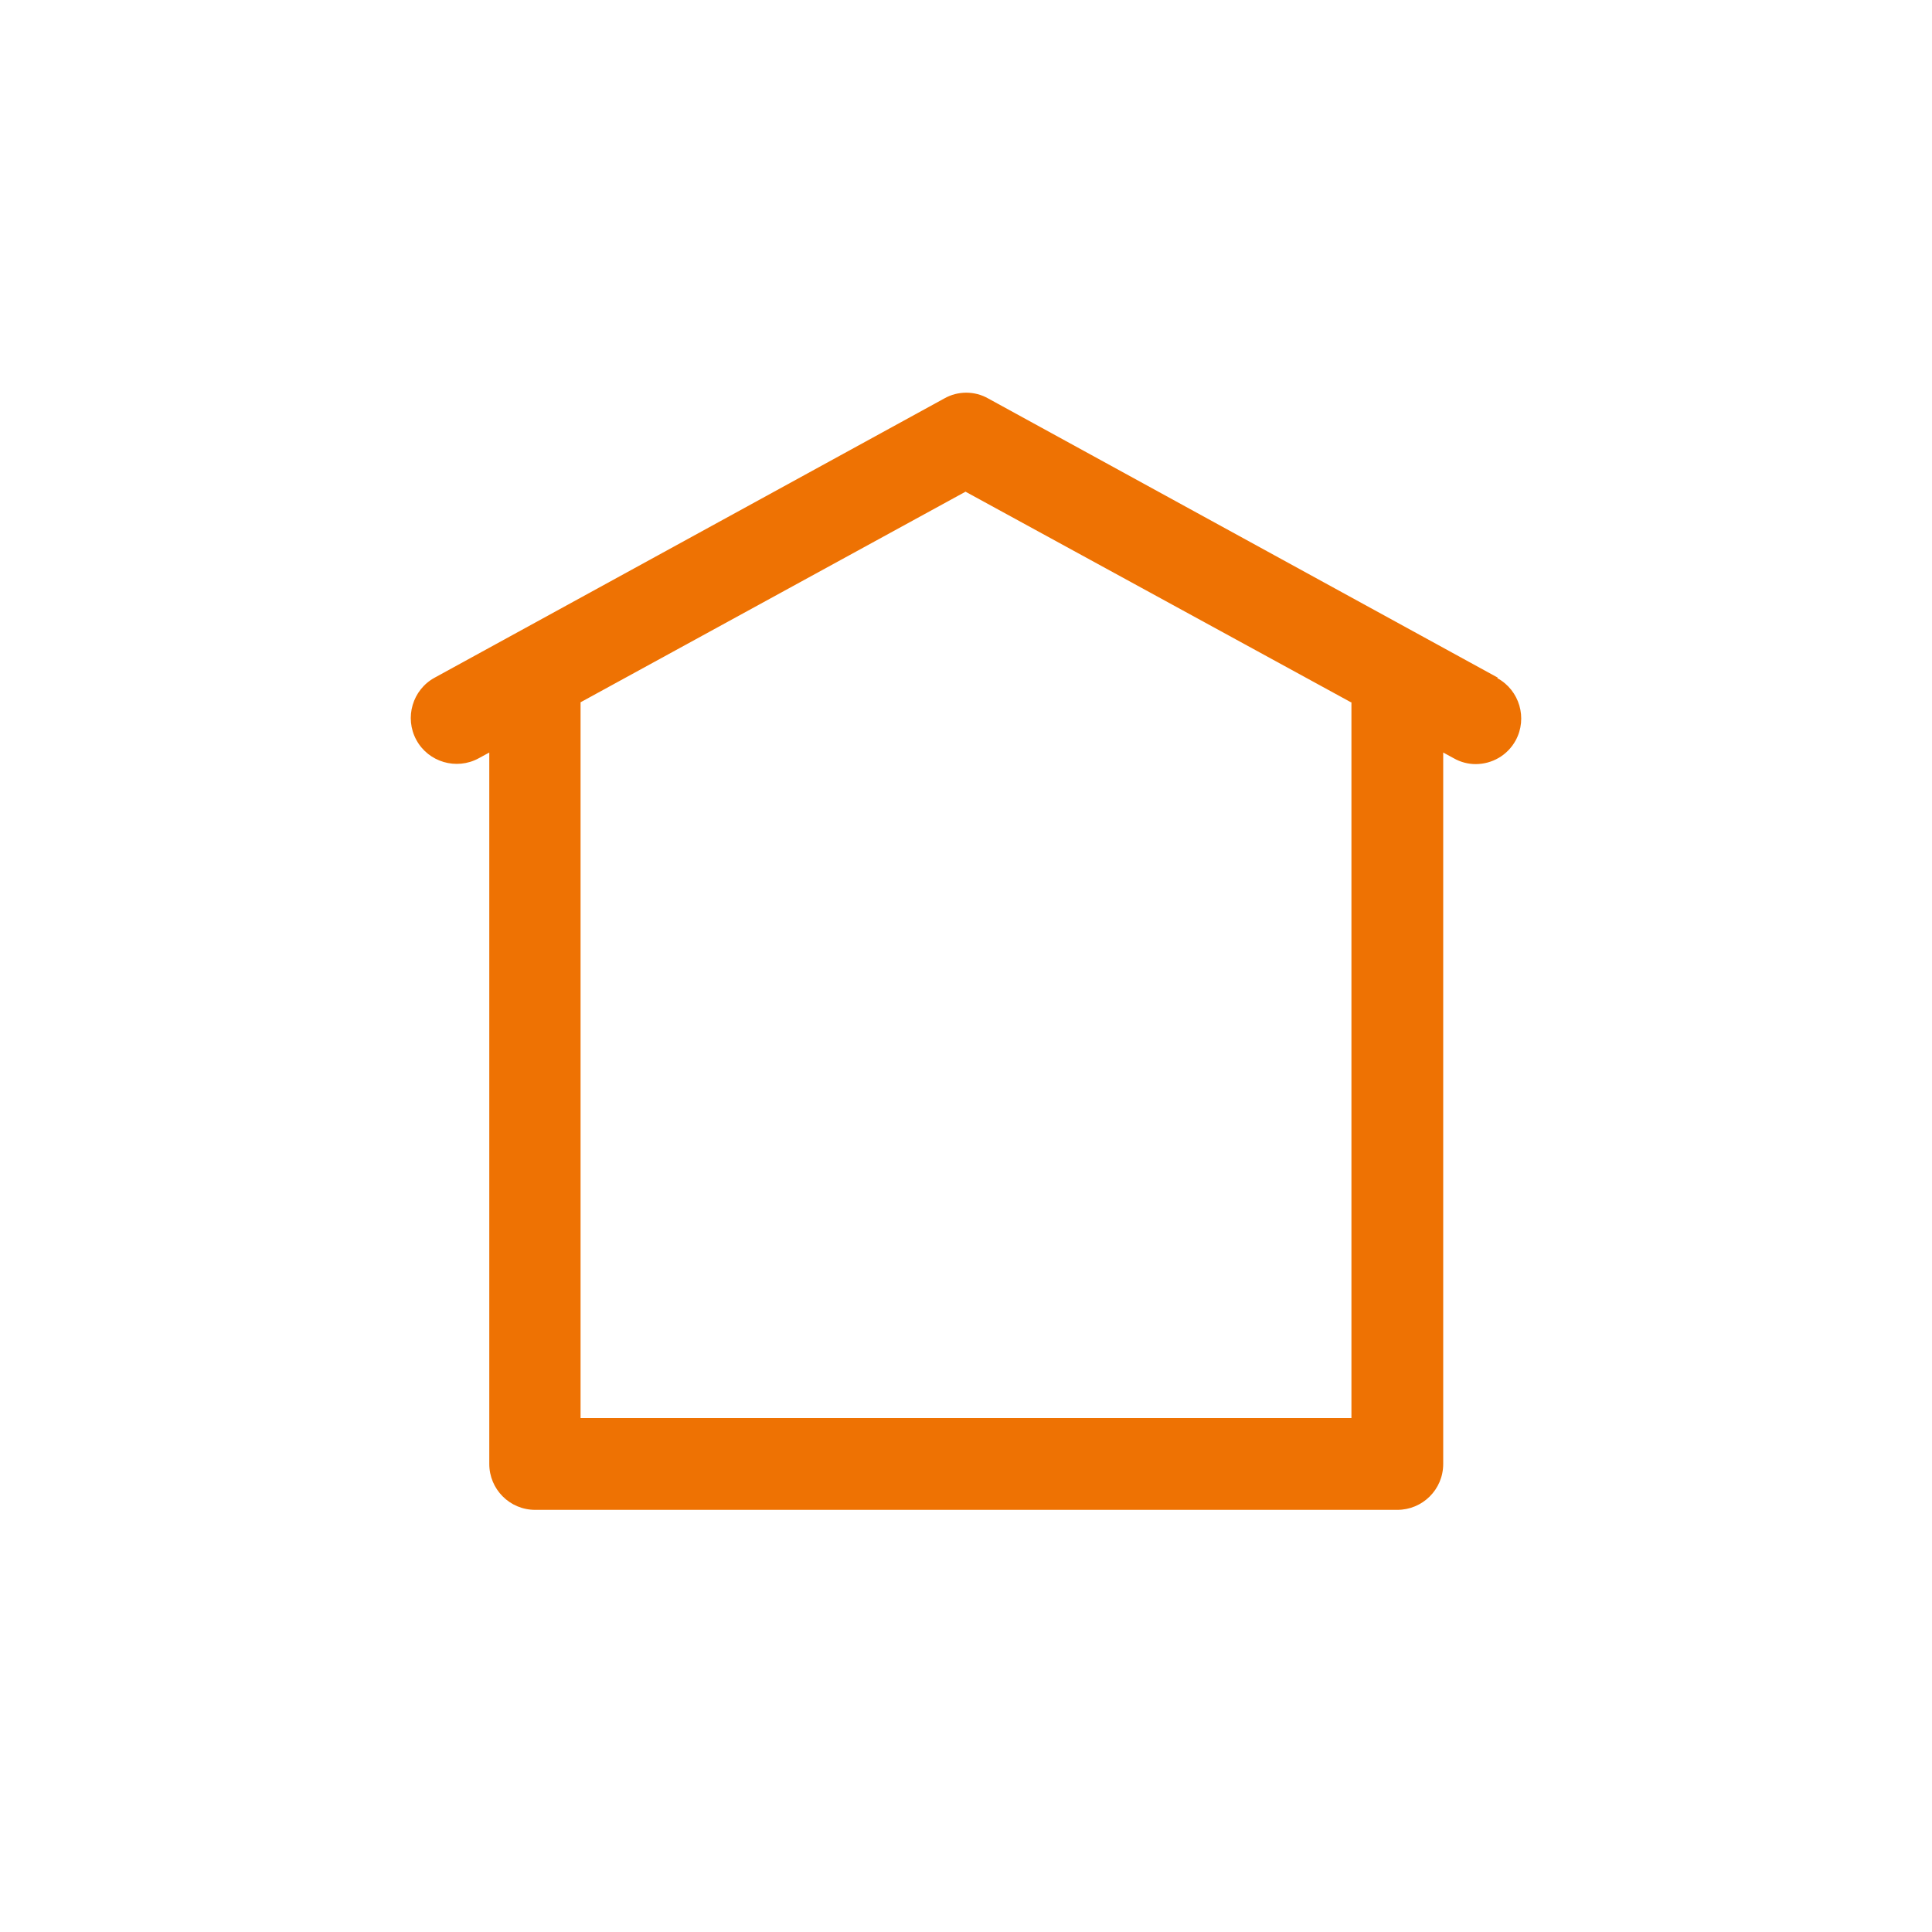 <?xml version="1.0" encoding="UTF-8"?>
<svg xmlns="http://www.w3.org/2000/svg" version="1.1" viewBox="0 0 400 400">
  <rect x="0" y="0" width="400" height="400" fill="#333333" stroke="none"/>
  <!-- Generator: Adobe Illustrator 28.7.1, SVG Export Plug-In . SVG Version: 1.2.0 Build 142)  -->
  <g>
    <g id="Ebene_1">
      <polygon points="0 0 0 400 400 400 400 0 0 0 0 0" fill="#fff"></polygon>
      <path d="M310.1,140.3l-105.5-57.8c-2.8-1.6-6.3-1.6-9.1,0l-105.5,57.8c-4.6,2.5-6.3,8.3-3.8,12.9,2.5,4.6,8.3,6.3,12.9,3.8l2.2-1.2v147.3c0,5.2,4.2,9.5,9.5,9.5h178.5c5.2,0,9.5-4.2,9.5-9.5v-147.3l2.2,1.2c1.4.8,3,1.2,4.5,1.2,3.4,0,6.6-1.8,8.3-4.9,2.5-4.6.8-10.4-3.8-12.9h0ZM279.8,145.4v148.2H120.2v-148.2l79.7-43.6,79.8,43.6h0Z" fill="#ee7203"></path>
    </g>
  </g>
</svg>
